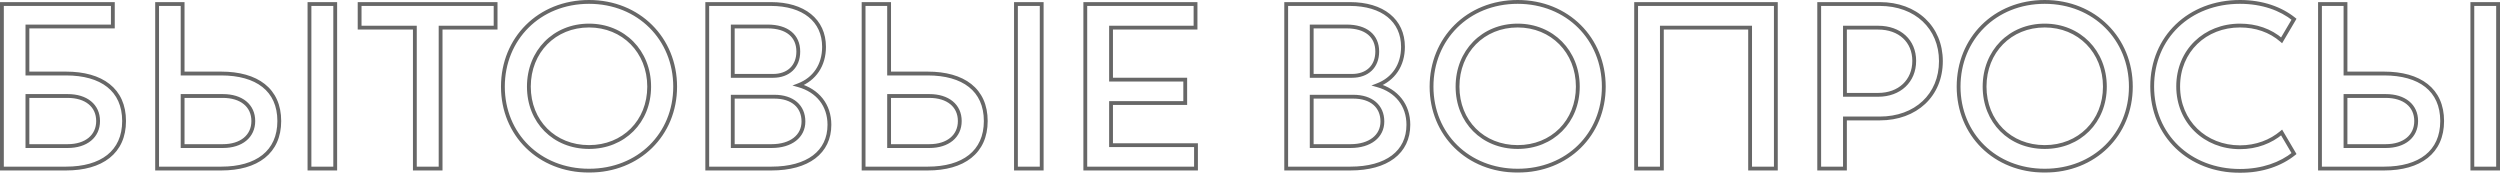 <?xml version="1.0" encoding="UTF-8"?> <svg xmlns="http://www.w3.org/2000/svg" width="2617" height="181" viewBox="0 0 2617 181" fill="none"><mask id="path-1-outside-1_843_48" maskUnits="userSpaceOnUse" x="-0.344" y="-0.56" width="2618" height="182" fill="black"><rect fill="white" x="-0.344" y="-0.56" width="2618" height="182"></rect><path d="M69.129 76.97C106.369 76.97 129.889 93.875 129.889 126.705C129.889 159.29 106.369 176.44 69.129 176.44H1.999V4.205H118.129V27.725H28.704V76.97H69.129ZM70.844 152.92C90.2 152.92 102.694 142.63 102.694 126.705C102.694 110.535 90.2 100.49 70.844 100.49H28.704V152.92H70.844ZM231.591 76.97C268.831 76.97 292.351 93.875 292.351 126.705C292.351 159.29 268.831 176.44 231.591 176.44H164.461V4.205H191.166V76.97H231.591ZM323.956 4.205H350.906V176.44H323.956V4.205ZM233.306 152.92C252.661 152.92 265.156 142.63 265.156 126.705C265.156 110.535 252.661 100.49 233.306 100.49H191.166V152.92H233.306ZM518.796 4.205V28.95H461.221V176.44H434.271V28.95H376.451V4.205H518.796ZM616.588 178.645C564.403 178.645 526.428 140.67 526.428 90.69C526.428 40.71 564.158 2 616.588 2C668.773 2 706.748 40.71 706.748 90.69C706.748 140.67 668.773 178.645 616.588 178.645ZM616.588 153.9C652.848 153.9 679.553 127.195 679.553 90.69C679.553 53.94 652.603 26.745 616.588 26.745C580.328 26.745 553.623 53.94 553.623 90.69C553.623 127.195 580.083 153.9 616.588 153.9ZM835.899 89.22C855.989 94.855 868.239 110.045 868.239 130.625C868.239 159.29 845.699 176.44 807.479 176.44H740.349V4.205H806.989C841.289 4.205 862.604 21.355 862.604 49.04C862.604 68.395 852.559 82.85 835.899 89.22ZM835.654 53.94C835.654 37.525 823.894 27.725 803.559 27.725H767.054V79.42H809.194C825.364 79.42 835.654 69.62 835.654 53.94ZM807.724 152.92C828.059 152.92 841.044 142.63 841.044 127.195C841.044 111.27 829.529 101.225 810.664 101.225H767.054V152.92H807.724ZM971.137 76.97C1008.38 76.97 1031.9 93.875 1031.9 126.705C1031.9 159.29 1008.38 176.44 971.137 176.44H904.007V4.205H930.712V76.97H971.137ZM1063.5 4.205H1090.45V176.44H1063.5V4.205ZM972.852 152.92C992.207 152.92 1004.7 142.63 1004.7 126.705C1004.7 110.535 992.207 100.49 972.852 100.49H930.712V152.92H972.852ZM1163.04 151.94H1251.97V176.44H1136.09V4.205H1251.48V28.95H1163.04V83.34H1240.7V107.84H1163.04V151.94ZM1441.94 89.22C1462.03 94.855 1474.28 110.045 1474.28 130.625C1474.28 159.29 1451.74 176.44 1413.52 176.44H1346.39V4.205H1413.03C1447.33 4.205 1468.64 21.355 1468.64 49.04C1468.64 68.395 1458.6 82.85 1441.94 89.22ZM1441.69 53.94C1441.69 37.525 1429.93 27.725 1409.6 27.725H1373.09V79.42H1415.23C1431.4 79.42 1441.69 69.62 1441.69 53.94ZM1413.76 152.92C1434.1 152.92 1447.08 142.63 1447.08 127.195C1447.08 111.27 1435.57 101.225 1416.7 101.225H1373.09V152.92H1413.76ZM1588.69 178.645C1536.51 178.645 1498.53 140.67 1498.53 90.69C1498.53 40.71 1536.26 2 1588.69 2C1640.88 2 1678.85 40.71 1678.85 90.69C1678.85 140.67 1640.88 178.645 1588.69 178.645ZM1588.69 153.9C1624.95 153.9 1651.66 127.195 1651.66 90.69C1651.66 53.94 1624.71 26.745 1588.69 26.745C1552.43 26.745 1525.73 53.94 1525.73 90.69C1525.73 127.195 1552.19 153.9 1588.69 153.9ZM1858.96 4.205V176.44H1832.01V28.95H1739.65V176.44H1712.7V4.205H1858.96ZM1967.79 4.205C2005.77 4.205 2031.74 28.95 2031.74 63.985C2031.74 99.51 2005.52 124.01 1967.79 124.01H1931.29V176.44H1904.34V4.205H1967.79ZM1966.08 99.265C1988.37 99.265 2003.81 84.81 2003.81 63.74C2003.81 42.915 1988.62 28.95 1966.08 28.95H1931.29V99.265H1966.08ZM2140.42 178.645C2088.24 178.645 2050.26 140.67 2050.26 90.69C2050.26 40.71 2087.99 2 2140.42 2C2192.61 2 2230.58 40.71 2230.58 90.69C2230.58 140.67 2192.61 178.645 2140.42 178.645ZM2140.42 153.9C2176.68 153.9 2203.39 127.195 2203.39 90.69C2203.39 53.94 2176.44 26.745 2140.42 26.745C2104.16 26.745 2077.46 53.94 2077.46 90.69C2077.46 127.195 2103.92 153.9 2140.42 153.9ZM2344.79 178.89C2291.87 178.89 2252.91 141.65 2252.91 90.445C2252.91 38.995 2291.87 2 2344.79 2C2368.31 2 2387.66 9.105 2401.38 20.13L2388.4 42.18C2376.64 31.89 2361.45 26.745 2344.79 26.745C2308.28 26.745 2280.11 53.205 2280.11 90.445C2280.11 127.44 2308.28 154.145 2344.79 154.145C2361.94 154.145 2377.13 148.265 2388.4 138.71L2401.38 160.76C2387.66 171.785 2368.31 178.89 2344.79 178.89ZM2495.69 76.97C2532.93 76.97 2556.45 93.875 2556.45 126.705C2556.45 159.29 2532.93 176.44 2495.69 176.44H2428.56V4.205H2455.26V76.97H2495.69ZM2588.05 4.205H2615V176.44H2588.05V4.205ZM2497.4 152.92C2516.76 152.92 2529.25 142.63 2529.25 126.705C2529.25 110.535 2516.76 100.49 2497.4 100.49H2455.26V152.92H2497.4Z"></path></mask><path d="M1.999 176.44H-0.001V178.44H1.999V176.44ZM1.999 4.205V2.205H-0.001V4.205H1.999ZM118.129 4.205H120.129V2.205H118.129V4.205ZM118.129 27.725V29.725H120.129V27.725H118.129ZM28.704 27.725V25.725H26.704V27.725H28.704ZM28.704 76.97H26.704V78.97H28.704V76.97ZM28.704 100.49V98.49H26.704V100.49H28.704ZM28.704 152.92H26.704V154.92H28.704V152.92ZM69.129 76.97V78.97C87.482 78.97 102.173 83.14 112.234 91.095C122.225 98.995 127.889 110.815 127.889 126.705H129.889H131.889C131.889 109.766 125.794 96.718 114.715 87.957C103.706 79.253 88.017 74.97 69.129 74.97V76.97ZM129.889 126.705H127.889C127.889 142.469 122.227 154.292 112.231 162.225C102.168 170.212 87.476 174.44 69.129 174.44V176.44V178.44C88.023 178.44 103.711 174.094 114.718 165.359C125.792 156.57 131.889 143.526 131.889 126.705H129.889ZM69.129 176.44V174.44H1.999V176.44V178.44H69.129V176.44ZM1.999 176.44H3.999V4.205H1.999H-0.001V176.44H1.999ZM1.999 4.205V6.205H118.129V4.205V2.205H1.999V4.205ZM118.129 4.205H116.129V27.725H118.129H120.129V4.205H118.129ZM118.129 27.725V25.725H28.704V27.725V29.725H118.129V27.725ZM28.704 27.725H26.704V76.97H28.704H30.704V27.725H28.704ZM28.704 76.97V78.97H69.129V76.97V74.97H28.704V76.97ZM70.844 152.92V154.92C80.859 154.92 89.311 152.258 95.299 147.329C101.326 142.367 104.694 135.236 104.694 126.705H102.694H100.694C100.694 134.099 97.816 140.076 92.757 144.24C87.658 148.437 80.185 150.92 70.844 150.92V152.92ZM102.694 126.705H104.694C104.694 118.059 101.33 110.922 95.294 105.986C89.301 101.085 80.848 98.49 70.844 98.49V100.49V102.49C80.196 102.49 87.668 104.917 92.762 109.082C97.811 113.211 100.694 119.181 100.694 126.705H102.694ZM70.844 100.49V98.49H28.704V100.49V102.49H70.844V100.49ZM28.704 100.49H26.704V152.92H28.704H30.704V100.49H28.704ZM28.704 152.92V154.92H70.844V152.92V150.92H28.704V152.92ZM164.461 176.44H162.461V178.44H164.461V176.44ZM164.461 4.205V2.205H162.461V4.205H164.461ZM191.166 4.205H193.166V2.205H191.166V4.205ZM191.166 76.97H189.166V78.97H191.166V76.97ZM323.956 4.205V2.205H321.956V4.205H323.956ZM350.906 4.205H352.906V2.205H350.906V4.205ZM350.906 176.44V178.44H352.906V176.44H350.906ZM323.956 176.44H321.956V178.44H323.956V176.44ZM191.166 100.49V98.49H189.166V100.49H191.166ZM191.166 152.92H189.166V154.92H191.166V152.92ZM231.591 76.97V78.97C249.944 78.97 264.635 83.14 274.696 91.095C284.687 98.995 290.351 110.815 290.351 126.705H292.351H294.351C294.351 109.766 288.256 96.718 277.177 87.957C266.168 79.253 250.478 74.97 231.591 74.97V76.97ZM292.351 126.705H290.351C290.351 142.469 284.689 154.292 274.693 162.225C264.63 170.212 249.938 174.44 231.591 174.44V176.44V178.44C250.485 178.44 266.173 174.094 277.18 165.359C288.253 156.57 294.351 143.526 294.351 126.705H292.351ZM231.591 176.44V174.44H164.461V176.44V178.44H231.591V176.44ZM164.461 176.44H166.461V4.205H164.461H162.461V176.44H164.461ZM164.461 4.205V6.205H191.166V4.205V2.205H164.461V4.205ZM191.166 4.205H189.166V76.97H191.166H193.166V4.205H191.166ZM191.166 76.97V78.97H231.591V76.97V74.97H191.166V76.97ZM323.956 4.205V6.205H350.906V4.205V2.205H323.956V4.205ZM350.906 4.205H348.906V176.44H350.906H352.906V4.205H350.906ZM350.906 176.44V174.44H323.956V176.44V178.44H350.906V176.44ZM323.956 176.44H325.956V4.205H323.956H321.956V176.44H323.956ZM233.306 152.92V154.92C243.321 154.92 251.772 152.258 257.761 147.329C263.787 142.367 267.156 135.236 267.156 126.705H265.156H263.156C263.156 134.099 260.278 140.076 255.218 144.24C250.12 148.437 242.647 150.92 233.306 150.92V152.92ZM265.156 126.705H267.156C267.156 118.059 263.792 110.922 257.755 105.986C251.763 101.085 243.31 98.49 233.306 98.49V100.49V102.49C242.658 102.49 250.13 104.917 255.223 109.082C260.273 113.211 263.156 119.181 263.156 126.705H265.156ZM233.306 100.49V98.49H191.166V100.49V102.49H233.306V100.49ZM191.166 100.49H189.166V152.92H191.166H193.166V100.49H191.166ZM191.166 152.92V154.92H233.306V152.92V150.92H191.166V152.92ZM518.796 4.205H520.796V2.205H518.796V4.205ZM518.796 28.95V30.95H520.796V28.95H518.796ZM461.221 28.95V26.95H459.221V28.95H461.221ZM461.221 176.44V178.44H463.221V176.44H461.221ZM434.271 176.44H432.271V178.44H434.271V176.44ZM434.271 28.95H436.271V26.95H434.271V28.95ZM376.451 28.95H374.451V30.95H376.451V28.95ZM376.451 4.205V2.205H374.451V4.205H376.451ZM518.796 4.205H516.796V28.95H518.796H520.796V4.205H518.796ZM518.796 28.95V26.95H461.221V28.95V30.95H518.796V28.95ZM461.221 28.95H459.221V176.44H461.221H463.221V28.95H461.221ZM461.221 176.44V174.44H434.271V176.44V178.44H461.221V176.44ZM434.271 176.44H436.271V28.95H434.271H432.271V176.44H434.271ZM434.271 28.95V26.95H376.451V28.95V30.95H434.271V28.95ZM376.451 28.95H378.451V4.205H376.451H374.451V28.95H376.451ZM376.451 4.205V6.205H518.796V4.205V2.205H376.451V4.205ZM616.588 178.645V176.645C565.474 176.645 528.428 139.533 528.428 90.69H526.428H524.428C524.428 141.807 563.331 180.645 616.588 180.645V178.645ZM526.428 90.69H528.428C528.428 41.822 565.255 4 616.588 4V2V6.04391e-05C563.06 6.04391e-05 524.428 39.598 524.428 90.69H526.428ZM616.588 2V4C667.679 4 704.748 41.825 704.748 90.69H706.748H708.748C708.748 39.595 669.866 6.04391e-05 616.588 6.04391e-05V2ZM706.748 90.69H704.748C704.748 139.533 667.701 176.645 616.588 176.645V178.645V180.645C669.844 180.645 708.748 141.807 708.748 90.69H706.748ZM616.588 153.9V155.9C653.957 155.9 681.553 128.294 681.553 90.69H679.553H677.553C677.553 126.096 651.738 151.9 616.588 151.9V153.9ZM679.553 90.69H681.553C681.553 52.861 653.733 24.745 616.588 24.745V26.745V28.745C651.473 28.745 677.553 55.019 677.553 90.69H679.553ZM616.588 26.745V24.745C579.193 24.745 551.623 52.866 551.623 90.69H553.623H555.623C555.623 55.014 581.463 28.745 616.588 28.745V26.745ZM553.623 90.69H551.623C551.623 128.289 578.968 155.9 616.588 155.9V153.9V151.9C581.198 151.9 555.623 126.101 555.623 90.69H553.623ZM835.899 89.22L835.185 87.352L829.535 89.512L835.359 91.146L835.899 89.22ZM740.349 176.44H738.349V178.44H740.349V176.44ZM740.349 4.205V2.205H738.349V4.205H740.349ZM767.054 27.725V25.725H765.054V27.725H767.054ZM767.054 79.42H765.054V81.42H767.054V79.42ZM767.054 101.225V99.225H765.054V101.225H767.054ZM767.054 152.92H765.054V154.92H767.054V152.92ZM835.899 89.22L835.359 91.146C854.647 96.556 866.239 111.003 866.239 130.625H868.239H870.239C870.239 109.087 857.332 93.154 836.439 87.294L835.899 89.22ZM868.239 130.625H866.239C866.239 144.372 860.866 155.218 850.986 162.686C841.035 170.208 826.323 174.44 807.479 174.44V176.44V178.44C826.855 178.44 842.523 174.097 853.398 165.877C864.342 157.604 870.239 145.543 870.239 130.625H868.239ZM807.479 176.44V174.44H740.349V176.44V178.44H807.479V176.44ZM740.349 176.44H742.349V4.205H740.349H738.349V176.44H740.349ZM740.349 4.205V6.205H806.989V4.205V2.205H740.349V4.205ZM806.989 4.205V6.205C823.829 6.205 837.243 10.416 846.404 17.798C855.516 25.14 860.604 35.759 860.604 49.04H862.604H864.604C864.604 34.636 859.034 22.838 848.914 14.683C838.843 6.569 824.449 2.205 806.989 2.205V4.205ZM862.604 49.04H860.604C860.604 67.601 851.038 81.29 835.185 87.352L835.899 89.22L836.613 91.088C854.08 84.41 864.604 69.189 864.604 49.04H862.604ZM835.654 53.94H837.654C837.654 45.216 834.506 38.062 828.502 33.131C822.55 28.244 814.02 25.725 803.559 25.725V27.725V29.725C813.433 29.725 820.951 32.106 825.963 36.222C830.922 40.295 833.654 46.249 833.654 53.94H835.654ZM803.559 27.725V25.725H767.054V27.725V29.725H803.559V27.725ZM767.054 27.725H765.054V79.42H767.054H769.054V27.725H767.054ZM767.054 79.42V81.42H809.194V79.42V77.42H767.054V79.42ZM809.194 79.42V81.42C817.683 81.42 824.833 78.842 829.873 74.003C834.923 69.155 837.654 62.231 837.654 53.94H835.654H833.654C833.654 61.33 831.241 67.145 827.103 71.117C822.956 75.099 816.876 77.42 809.194 77.42V79.42ZM807.724 152.92V154.92C818.208 154.92 827.009 152.269 833.238 147.424C839.512 142.544 843.044 135.531 843.044 127.195H841.044H839.044C839.044 134.294 836.084 140.143 830.782 144.267C825.434 148.426 817.575 150.92 807.724 150.92V152.92ZM841.044 127.195H843.044C843.044 118.718 839.96 111.645 834.232 106.722C828.539 101.827 820.435 99.225 810.664 99.225V101.225V103.225C819.758 103.225 826.844 105.645 831.625 109.755C836.371 113.835 839.044 119.748 839.044 127.195H841.044ZM810.664 101.225V99.225H767.054V101.225V103.225H810.664V101.225ZM767.054 101.225H765.054V152.92H767.054H769.054V101.225H767.054ZM767.054 152.92V154.92H807.724V152.92V150.92H767.054V152.92ZM904.007 176.44H902.007V178.44H904.007V176.44ZM904.007 4.205V2.205H902.007V4.205H904.007ZM930.712 4.205H932.712V2.205H930.712V4.205ZM930.712 76.97H928.712V78.97H930.712V76.97ZM1063.5 4.205V2.205H1061.5V4.205H1063.5ZM1090.45 4.205H1092.45V2.205H1090.45V4.205ZM1090.45 176.44V178.44H1092.45V176.44H1090.45ZM1063.5 176.44H1061.5V178.44H1063.5V176.44ZM930.712 100.49V98.49H928.712V100.49H930.712ZM930.712 152.92H928.712V154.92H930.712V152.92ZM971.137 76.97V78.97C989.49 78.97 1004.18 83.14 1014.24 91.095C1024.23 98.995 1029.9 110.815 1029.9 126.705H1031.9H1033.9C1033.9 109.766 1027.8 96.718 1016.72 87.957C1005.71 79.253 990.024 74.97 971.137 74.97V76.97ZM1031.9 126.705H1029.9C1029.9 142.469 1024.24 154.292 1014.24 162.225C1004.18 170.212 989.484 174.44 971.137 174.44V176.44V178.44C990.03 178.44 1005.72 174.094 1016.73 165.359C1027.8 156.57 1033.9 143.526 1033.9 126.705H1031.9ZM971.137 176.44V174.44H904.007V176.44V178.44H971.137V176.44ZM904.007 176.44H906.007V4.205H904.007H902.007V176.44H904.007ZM904.007 4.205V6.205H930.712V4.205V2.205H904.007V4.205ZM930.712 4.205H928.712V76.97H930.712H932.712V4.205H930.712ZM930.712 76.97V78.97H971.137V76.97V74.97H930.712V76.97ZM1063.5 4.205V6.205H1090.45V4.205V2.205H1063.5V4.205ZM1090.45 4.205H1088.45V176.44H1090.45H1092.45V4.205H1090.45ZM1090.45 176.44V174.44H1063.5V176.44V178.44H1090.45V176.44ZM1063.5 176.44H1065.5V4.205H1063.5H1061.5V176.44H1063.5ZM972.852 152.92V154.92C982.867 154.92 991.318 152.258 997.306 147.329C1003.33 142.367 1006.7 135.236 1006.7 126.705H1004.7H1002.7C1002.7 134.099 999.823 140.076 994.764 144.24C989.666 148.437 982.193 150.92 972.852 150.92V152.92ZM1004.7 126.705H1006.7C1006.7 118.059 1003.34 110.922 997.301 105.986C991.308 101.085 982.856 98.49 972.852 98.49V100.49V102.49C982.204 102.49 989.676 104.917 994.769 109.082C999.819 113.211 1002.7 119.181 1002.7 126.705H1004.7ZM972.852 100.49V98.49H930.712V100.49V102.49H972.852V100.49ZM930.712 100.49H928.712V152.92H930.712H932.712V100.49H930.712ZM930.712 152.92V154.92H972.852V152.92V150.92H930.712V152.92ZM1163.04 151.94H1161.04V153.94H1163.04V151.94ZM1251.97 151.94H1253.97V149.94H1251.97V151.94ZM1251.97 176.44V178.44H1253.97V176.44H1251.97ZM1136.09 176.44H1134.09V178.44H1136.09V176.44ZM1136.09 4.205V2.205H1134.09V4.205H1136.09ZM1251.48 4.205H1253.48V2.205H1251.48V4.205ZM1251.48 28.95V30.95H1253.48V28.95H1251.48ZM1163.04 28.95V26.95H1161.04V28.95H1163.04ZM1163.04 83.34H1161.04V85.34H1163.04V83.34ZM1240.7 83.34H1242.7V81.34H1240.7V83.34ZM1240.7 107.84V109.84H1242.7V107.84H1240.7ZM1163.04 107.84V105.84H1161.04V107.84H1163.04ZM1163.04 151.94V153.94H1251.97V151.94V149.94H1163.04V151.94ZM1251.97 151.94H1249.97V176.44H1251.97H1253.97V151.94H1251.97ZM1251.97 176.44V174.44H1136.09V176.44V178.44H1251.97V176.44ZM1136.09 176.44H1138.09V4.205H1136.09H1134.09V176.44H1136.09ZM1136.09 4.205V6.205H1251.48V4.205V2.205H1136.09V4.205ZM1251.48 4.205H1249.48V28.95H1251.48H1253.48V4.205H1251.48ZM1251.48 28.95V26.95H1163.04V28.95V30.95H1251.48V28.95ZM1163.04 28.95H1161.04V83.34H1163.04H1165.04V28.95H1163.04ZM1163.04 83.34V85.34H1240.7V83.34V81.34H1163.04V83.34ZM1240.7 83.34H1238.7V107.84H1240.7H1242.7V83.34H1240.7ZM1240.7 107.84V105.84H1163.04V107.84V109.84H1240.7V107.84ZM1163.04 107.84H1161.04V151.94H1163.04H1165.04V107.84H1163.04ZM1441.94 89.22L1441.22 87.352L1435.58 89.512L1441.4 91.146L1441.94 89.22ZM1346.39 176.44H1344.39V178.44H1346.39V176.44ZM1346.39 4.205V2.205H1344.39V4.205H1346.39ZM1373.09 27.725V25.725H1371.09V27.725H1373.09ZM1373.09 79.42H1371.09V81.42H1373.09V79.42ZM1373.09 101.225V99.225H1371.09V101.225H1373.09ZM1373.09 152.92H1371.09V154.92H1373.09V152.92ZM1441.94 89.22L1441.4 91.146C1460.69 96.556 1472.28 111.003 1472.28 130.625H1474.28H1476.28C1476.28 109.087 1463.37 93.154 1442.48 87.294L1441.94 89.22ZM1474.28 130.625H1472.28C1472.28 144.372 1466.91 155.218 1457.03 162.686C1447.07 170.208 1432.36 174.44 1413.52 174.44V176.44V178.44C1432.89 178.44 1448.56 174.097 1459.44 165.877C1470.38 157.604 1476.28 145.543 1476.28 130.625H1474.28ZM1413.52 176.44V174.44H1346.39V176.44V178.44H1413.52V176.44ZM1346.39 176.44H1348.39V4.205H1346.39H1344.39V176.44H1346.39ZM1346.39 4.205V6.205H1413.03V4.205V2.205H1346.39V4.205ZM1413.03 4.205V6.205C1429.87 6.205 1443.28 10.416 1452.44 17.798C1461.56 25.14 1466.64 35.759 1466.64 49.04H1468.64H1470.64C1470.64 34.636 1465.07 22.838 1454.95 14.683C1444.88 6.569 1430.49 2.205 1413.03 2.205V4.205ZM1468.64 49.04H1466.64C1466.64 67.601 1457.08 81.29 1441.22 87.352L1441.94 89.22L1442.65 91.088C1460.12 84.41 1470.64 69.189 1470.64 49.04H1468.64ZM1441.69 53.94H1443.69C1443.69 45.216 1440.55 38.062 1434.54 33.131C1428.59 28.244 1420.06 25.725 1409.6 25.725V27.725V29.725C1419.47 29.725 1426.99 32.106 1432 36.222C1436.96 40.295 1439.69 46.249 1439.69 53.94H1441.69ZM1409.6 27.725V25.725H1373.09V27.725V29.725H1409.6V27.725ZM1373.09 27.725H1371.09V79.42H1373.09H1375.09V27.725H1373.09ZM1373.09 79.42V81.42H1415.23V79.42V77.42H1373.09V79.42ZM1415.23 79.42V81.42C1423.72 81.42 1430.87 78.842 1435.91 74.003C1440.96 69.155 1443.69 62.231 1443.69 53.94H1441.69H1439.69C1439.69 61.33 1437.28 67.145 1433.14 71.117C1429 75.099 1422.92 77.42 1415.23 77.42V79.42ZM1413.76 152.92V154.92C1424.25 154.92 1433.05 152.269 1439.28 147.424C1445.55 142.544 1449.08 135.531 1449.08 127.195H1447.08H1445.08C1445.08 134.294 1442.12 140.143 1436.82 144.267C1431.47 148.426 1423.62 150.92 1413.76 150.92V152.92ZM1447.08 127.195H1449.08C1449.08 118.718 1446 111.645 1440.27 106.722C1434.58 101.827 1426.48 99.225 1416.7 99.225V101.225V103.225C1425.8 103.225 1432.88 105.645 1437.66 109.755C1442.41 113.835 1445.08 119.748 1445.08 127.195H1447.08ZM1416.7 101.225V99.225H1373.09V101.225V103.225H1416.7V101.225ZM1373.09 101.225H1371.09V152.92H1373.09H1375.09V101.225H1373.09ZM1373.09 152.92V154.92H1413.76V152.92V150.92H1373.09V152.92ZM1588.69 178.645V176.645C1537.58 176.645 1500.53 139.533 1500.53 90.69H1498.53H1496.53C1496.53 141.807 1535.44 180.645 1588.69 180.645V178.645ZM1498.53 90.69H1500.53C1500.53 41.822 1537.36 4 1588.69 4V2V6.04391e-05C1535.16 6.04391e-05 1496.53 39.598 1496.53 90.69H1498.53ZM1588.69 2V4C1639.78 4 1676.85 41.825 1676.85 90.69H1678.85H1680.85C1680.85 39.595 1641.97 6.04391e-05 1588.69 6.04391e-05V2ZM1678.85 90.69H1676.85C1676.85 139.533 1639.81 176.645 1588.69 176.645V178.645V180.645C1641.95 180.645 1680.85 141.807 1680.85 90.69H1678.85ZM1588.69 153.9V155.9C1626.06 155.9 1653.66 128.294 1653.66 90.69H1651.66H1649.66C1649.66 126.096 1623.84 151.9 1588.69 151.9V153.9ZM1651.66 90.69H1653.66C1653.66 52.861 1625.84 24.745 1588.69 24.745V26.745V28.745C1623.58 28.745 1649.66 55.019 1649.66 90.69H1651.66ZM1588.69 26.745V24.745C1551.3 24.745 1523.73 52.866 1523.73 90.69H1525.73H1527.73C1527.73 55.014 1553.57 28.745 1588.69 28.745V26.745ZM1525.73 90.69H1523.73C1523.73 128.289 1551.07 155.9 1588.69 155.9V153.9V151.9C1553.3 151.9 1527.73 126.101 1527.73 90.69H1525.73ZM1858.96 4.205H1860.96V2.205H1858.96V4.205ZM1858.96 176.44V178.44H1860.96V176.44H1858.96ZM1832.01 176.44H1830.01V178.44H1832.01V176.44ZM1832.01 28.95H1834.01V26.95H1832.01V28.95ZM1739.65 28.95V26.95H1737.65V28.95H1739.65ZM1739.65 176.44V178.44H1741.65V176.44H1739.65ZM1712.7 176.44H1710.7V178.44H1712.7V176.44ZM1712.7 4.205V2.205H1710.7V4.205H1712.7ZM1858.96 4.205H1856.96V176.44H1858.96H1860.96V4.205H1858.96ZM1858.96 176.44V174.44H1832.01V176.44V178.44H1858.96V176.44ZM1832.01 176.44H1834.01V28.95H1832.01H1830.01V176.44H1832.01ZM1832.01 28.95V26.95H1739.65V28.95V30.95H1832.01V28.95ZM1739.65 28.95H1737.65V176.44H1739.65H1741.65V28.95H1739.65ZM1739.65 176.44V174.44H1712.7V176.44V178.44H1739.65V176.44ZM1712.7 176.44H1714.7V4.205H1712.7H1710.7V176.44H1712.7ZM1712.7 4.205V6.205H1858.96V4.205V2.205H1712.7V4.205ZM1931.29 124.01V122.01H1929.29V124.01H1931.29ZM1931.29 176.44V178.44H1933.29V176.44H1931.29ZM1904.34 176.44H1902.34V178.44H1904.34V176.44ZM1904.34 4.205V2.205H1902.34V4.205H1904.34ZM1931.29 28.95V26.95H1929.29V28.95H1931.29ZM1931.29 99.265H1929.29V101.265H1931.29V99.265ZM1967.79 4.205V6.205C1986.34 6.205 2001.82 12.243 2012.64 22.414C2023.45 32.578 2029.74 46.983 2029.74 63.985H2031.74H2033.74C2033.74 45.952 2027.04 30.468 2015.38 19.5C2003.72 8.54 1987.22 2.205 1967.79 2.205V4.205ZM2031.74 63.985H2029.74C2029.74 81.233 2023.39 95.698 2012.55 105.86C2001.7 116.032 1986.22 122.01 1967.79 122.01V124.01V126.01C1987.09 126.01 2003.59 119.738 2015.28 108.779C2026.98 97.809 2033.74 82.262 2033.74 63.985H2031.74ZM1967.79 124.01V122.01H1931.29V124.01V126.01H1967.79V124.01ZM1931.29 124.01H1929.29V176.44H1931.29H1933.29V124.01H1931.29ZM1931.29 176.44V174.44H1904.34V176.44V178.44H1931.29V176.44ZM1904.34 176.44H1906.34V4.205H1904.34H1902.34V176.44H1904.34ZM1904.34 4.205V6.205H1967.79V4.205V2.205H1904.34V4.205ZM1966.08 99.265V101.265C1977.66 101.265 1987.61 97.505 1994.67 90.861C2001.75 84.208 2005.81 74.785 2005.81 63.74H2003.81H2001.81C2001.81 73.765 1998.15 82.105 1991.93 87.947C1985.71 93.798 1976.79 97.265 1966.08 97.265V99.265ZM2003.81 63.74H2005.81C2005.81 52.817 2001.81 43.569 1994.75 37.065C1987.71 30.574 1977.76 26.95 1966.08 26.95V28.95V30.95C1976.94 30.95 1985.86 34.309 1992.04 40.007C1998.21 45.691 2001.81 53.838 2001.81 63.74H2003.81ZM1966.08 28.95V26.95H1931.29V28.95V30.95H1966.08V28.95ZM1931.29 28.95H1929.29V99.265H1931.29H1933.29V28.95H1931.29ZM1931.29 99.265V101.265H1966.08V99.265V97.265H1931.29V99.265ZM2140.42 178.645V176.645C2089.31 176.645 2052.26 139.533 2052.26 90.69H2050.26H2048.26C2048.26 141.807 2087.16 180.645 2140.42 180.645V178.645ZM2050.26 90.69H2052.26C2052.26 41.822 2089.09 4 2140.42 4V2V6.04391e-05C2086.89 6.04391e-05 2048.26 39.598 2048.26 90.69H2050.26ZM2140.42 2V4C2191.51 4 2228.58 41.825 2228.58 90.69H2230.58H2232.58C2232.58 39.595 2193.7 6.04391e-05 2140.42 6.04391e-05V2ZM2230.58 90.69H2228.58C2228.58 139.533 2191.53 176.645 2140.42 176.645V178.645V180.645C2193.68 180.645 2232.58 141.807 2232.58 90.69H2230.58ZM2140.42 153.9V155.9C2177.79 155.9 2205.39 128.294 2205.39 90.69H2203.39H2201.39C2201.39 126.096 2175.57 151.9 2140.42 151.9V153.9ZM2203.39 90.69H2205.39C2205.39 52.861 2177.57 24.745 2140.42 24.745V26.745V28.745C2175.31 28.745 2201.39 55.019 2201.39 90.69H2203.39ZM2140.42 26.745V24.745C2103.03 24.745 2075.46 52.866 2075.46 90.69H2077.46H2079.46C2079.46 55.014 2105.3 28.745 2140.42 28.745V26.745ZM2077.46 90.69H2075.46C2075.46 128.289 2102.8 155.9 2140.42 155.9V153.9V151.9C2105.03 151.9 2079.46 126.101 2079.46 90.69H2077.46ZM2401.38 20.13L2403.11 21.145L2403.98 19.654L2402.63 18.571L2401.38 20.13ZM2388.4 42.18L2387.08 43.685L2388.9 45.274L2390.12 43.195L2388.4 42.18ZM2388.4 138.71L2390.12 137.695L2388.92 135.649L2387.1 137.185L2388.4 138.71ZM2401.38 160.76L2402.63 162.319L2403.98 161.236L2403.11 159.745L2401.38 160.76ZM2344.79 178.89V176.89C2292.9 176.89 2254.91 140.471 2254.91 90.445H2252.91H2250.91C2250.91 142.829 2290.84 180.89 2344.79 180.89V178.89ZM2252.91 90.445H2254.91C2254.91 40.178 2292.89 4 2344.79 4V2V6.04391e-05C2290.84 6.04391e-05 2250.91 37.812 2250.91 90.445H2252.91ZM2344.79 2V4C2367.9 4 2386.8 10.98 2400.13 21.689L2401.38 20.13L2402.63 18.571C2388.52 7.23 2368.71 6.04391e-05 2344.79 6.04391e-05V2ZM2401.38 20.13L2399.66 19.115L2386.67 41.165L2388.4 42.18L2390.12 43.195L2403.11 21.145L2401.38 20.13ZM2388.4 42.18L2389.71 40.675C2377.54 30.024 2361.86 24.745 2344.79 24.745V26.745V28.745C2361.03 28.745 2375.73 33.756 2387.08 43.685L2388.4 42.18ZM2344.79 26.745V24.745C2307.23 24.745 2278.11 52.045 2278.11 90.445H2280.11H2282.11C2282.11 54.365 2309.33 28.745 2344.79 28.745V26.745ZM2280.11 90.445H2278.11C2278.11 128.595 2307.23 156.145 2344.79 156.145V154.145V152.145C2309.34 152.145 2282.11 126.285 2282.11 90.445H2280.11ZM2344.79 154.145V156.145C2362.4 156.145 2378.05 150.104 2389.69 140.236L2388.4 138.71L2387.1 137.185C2376.2 146.426 2361.47 152.145 2344.79 152.145V154.145ZM2388.4 138.71L2386.67 139.725L2399.66 161.775L2401.38 160.76L2403.11 159.745L2390.12 137.695L2388.4 138.71ZM2401.38 160.76L2400.13 159.201C2386.8 169.91 2367.9 176.89 2344.79 176.89V178.89V180.89C2368.71 180.89 2388.52 173.66 2402.63 162.319L2401.38 160.76ZM2428.56 176.44H2426.56V178.44H2428.56V176.44ZM2428.56 4.205V2.205H2426.56V4.205H2428.56ZM2455.26 4.205H2457.26V2.205H2455.26V4.205ZM2455.26 76.97H2453.26V78.97H2455.26V76.97ZM2588.05 4.205V2.205H2586.05V4.205H2588.05ZM2615 4.205H2617V2.205H2615V4.205ZM2615 176.44V178.44H2617V176.44H2615ZM2588.05 176.44H2586.05V178.44H2588.05V176.44ZM2455.26 100.49V98.49H2453.26V100.49H2455.26ZM2455.26 152.92H2453.26V154.92H2455.26V152.92ZM2495.69 76.97V78.97C2514.04 78.97 2528.73 83.14 2538.79 91.095C2548.78 98.995 2554.45 110.815 2554.45 126.705H2556.45H2558.45C2558.45 109.766 2552.35 96.718 2541.27 87.957C2530.26 79.253 2514.58 74.97 2495.69 74.97V76.97ZM2556.45 126.705H2554.45C2554.45 142.469 2548.79 154.292 2538.79 162.225C2528.73 170.212 2514.03 174.44 2495.69 174.44V176.44V178.44C2514.58 178.44 2530.27 174.094 2541.28 165.359C2552.35 156.57 2558.45 143.526 2558.45 126.705H2556.45ZM2495.69 176.44V174.44H2428.56V176.44V178.44H2495.69V176.44ZM2428.56 176.44H2430.56V4.205H2428.56H2426.56V176.44H2428.56ZM2428.56 4.205V6.205H2455.26V4.205V2.205H2428.56V4.205ZM2455.26 4.205H2453.26V76.97H2455.26H2457.26V4.205H2455.26ZM2455.26 76.97V78.97H2495.69V76.97V74.97H2455.26V76.97ZM2588.05 4.205V6.205H2615V4.205V2.205H2588.05V4.205ZM2615 4.205H2613V176.44H2615H2617V4.205H2615ZM2615 176.44V174.44H2588.05V176.44V178.44H2615V176.44ZM2588.05 176.44H2590.05V4.205H2588.05H2586.05V176.44H2588.05ZM2497.4 152.92V154.92C2507.42 154.92 2515.87 152.258 2521.86 147.329C2527.88 142.367 2531.25 135.236 2531.25 126.705H2529.25H2527.25C2527.25 134.099 2524.37 140.076 2519.31 144.24C2514.22 148.437 2506.74 150.92 2497.4 150.92V152.92ZM2529.25 126.705H2531.25C2531.25 118.059 2527.89 110.922 2521.85 105.986C2515.86 101.085 2507.41 98.49 2497.4 98.49V100.49V102.49C2506.75 102.49 2514.23 104.917 2519.32 109.082C2524.37 113.211 2527.25 119.181 2527.25 126.705H2529.25ZM2497.4 100.49V98.49H2455.26V100.49V102.49H2497.4V100.49ZM2455.26 100.49H2453.26V152.92H2455.26H2457.26V100.49H2455.26ZM2455.26 152.92V154.92H2497.4V152.92V150.92H2455.26V152.92Z" fill="#676767" mask="url(#path-1-outside-1_843_48)"></path></svg> 